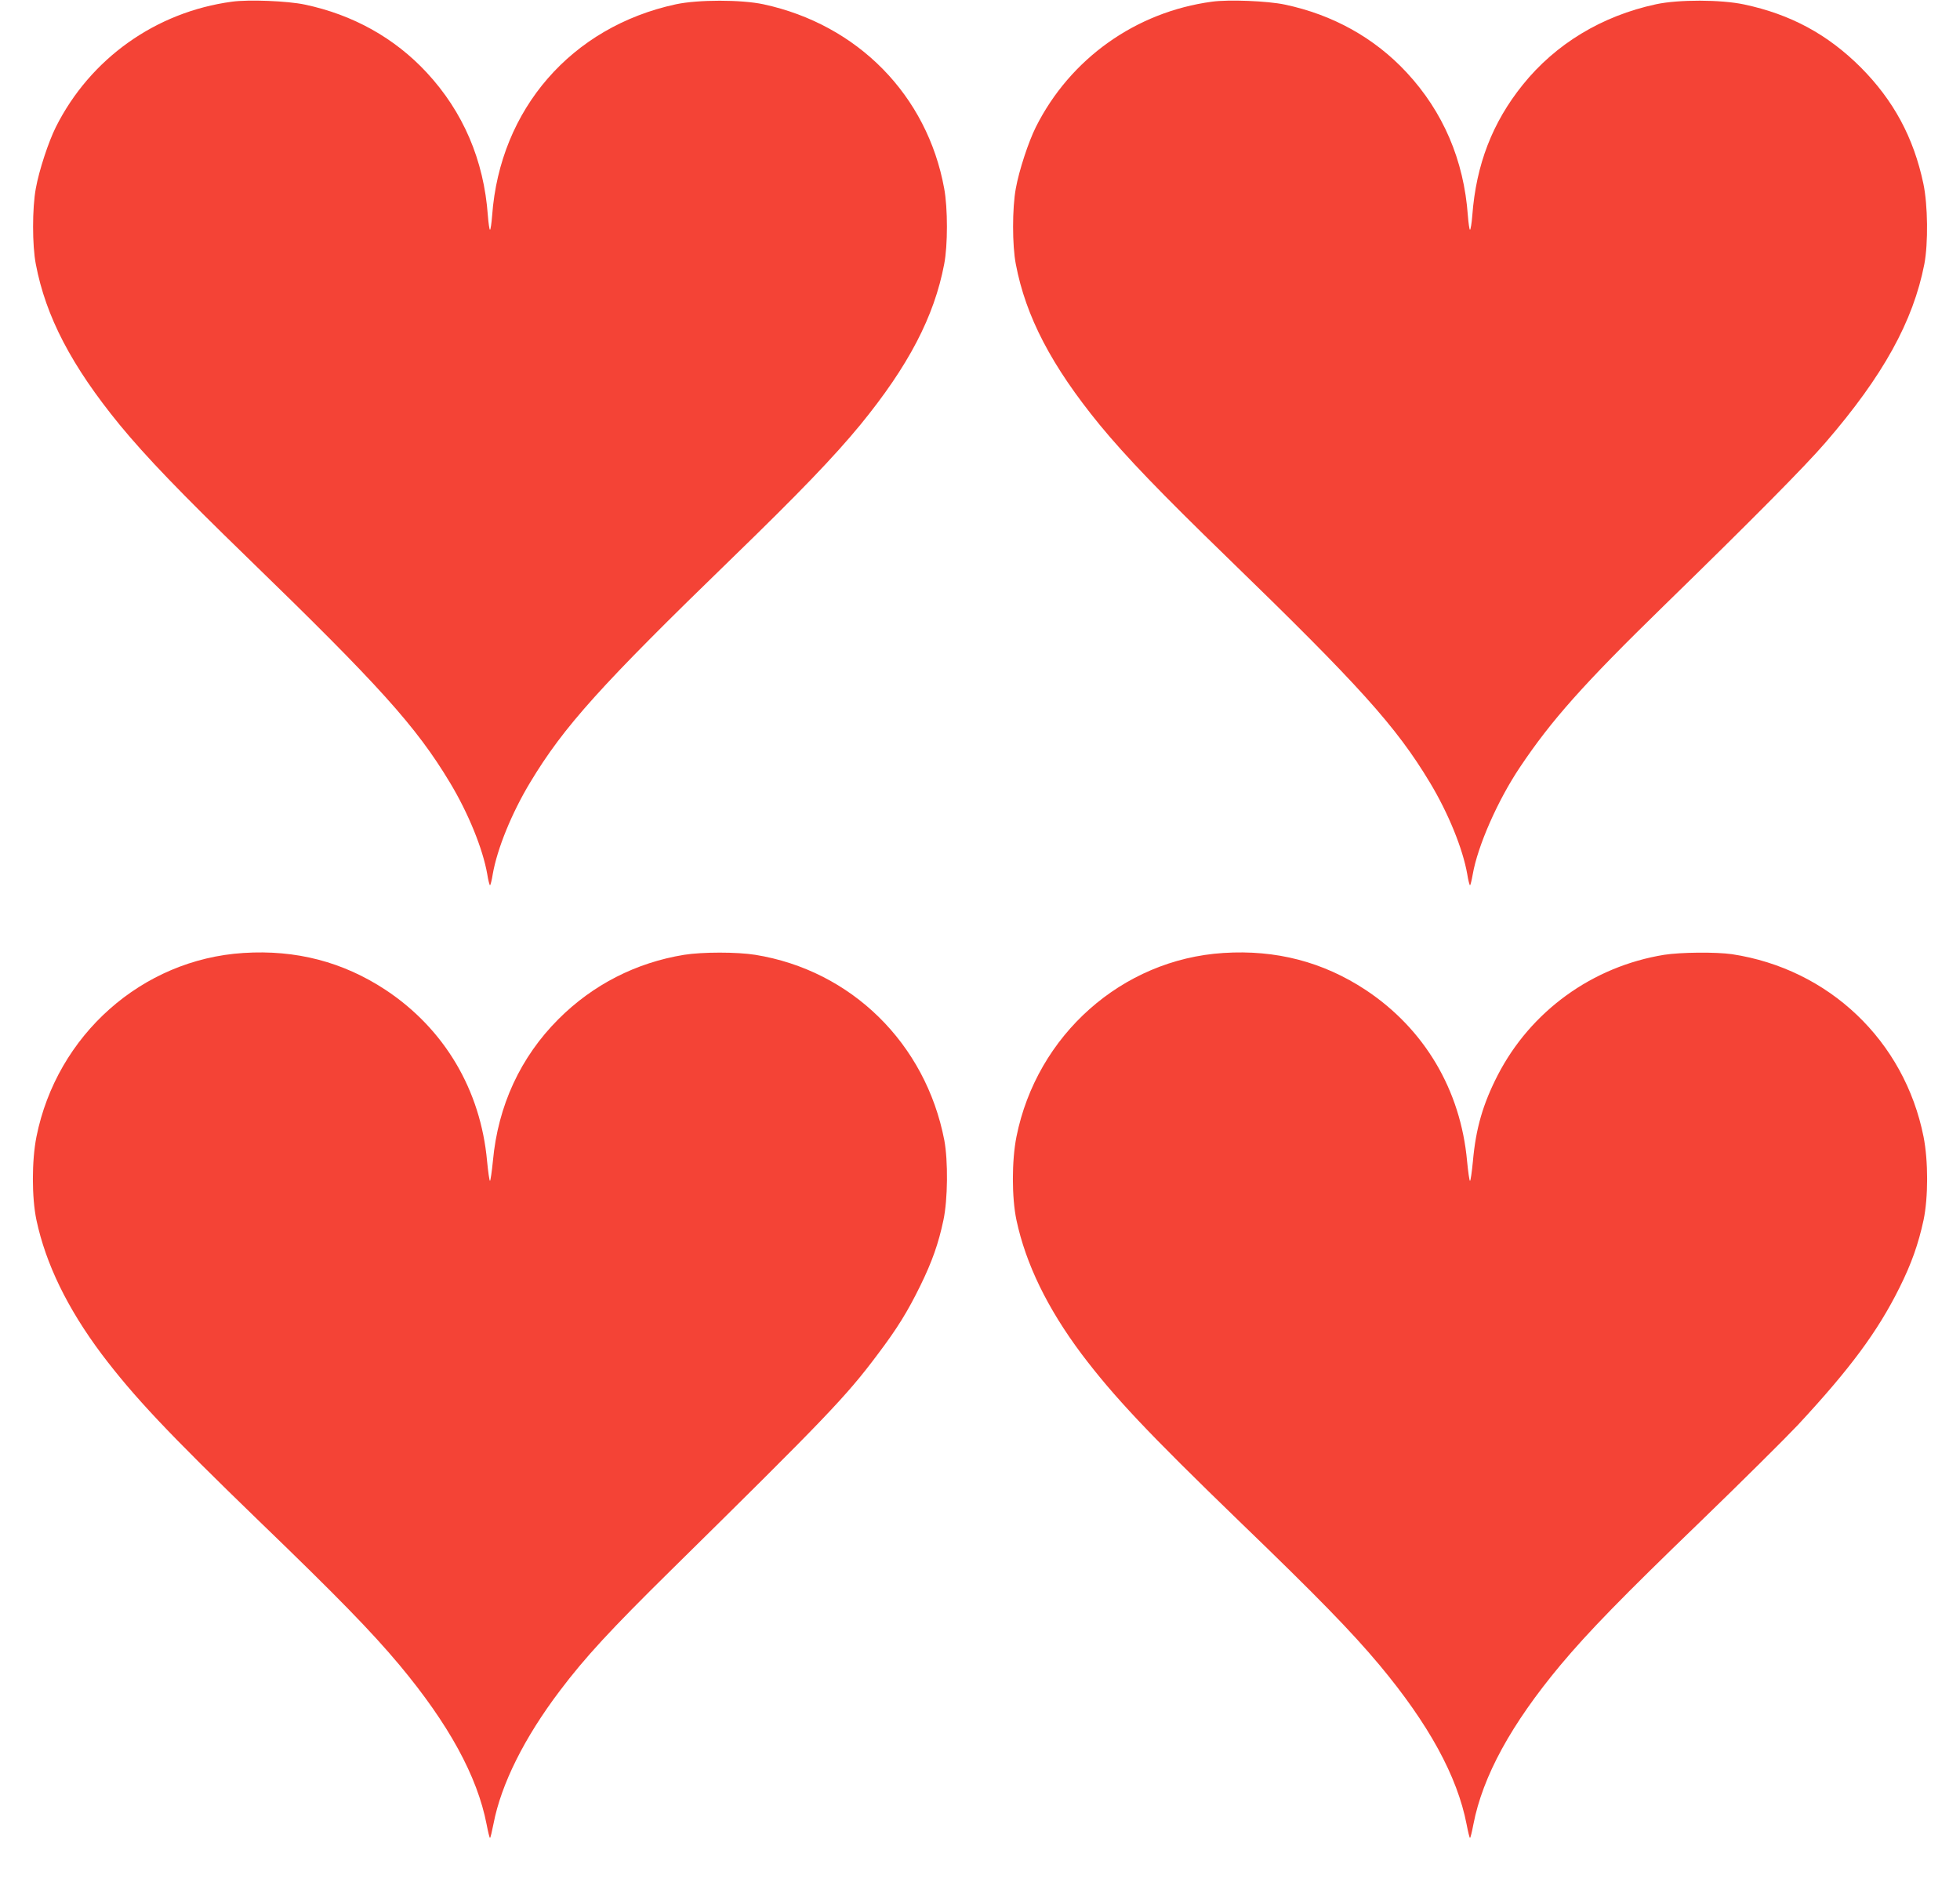 <?xml version="1.0" standalone="no"?>
<!DOCTYPE svg PUBLIC "-//W3C//DTD SVG 20010904//EN"
 "http://www.w3.org/TR/2001/REC-SVG-20010904/DTD/svg10.dtd">
<svg version="1.0" xmlns="http://www.w3.org/2000/svg"
 width="1280pt" height="1243pt" viewBox="0 0 1280 1243"
 preserveAspectRatio="xMidYMid meet">
<g transform="translate(0,1243) scale(0.1,-0.1)"
fill="#f44336" stroke="none">
<path d="M1515 12419 c-498 -67 -926 -372 -1150 -818 -49 -98 -110 -284 -131
-401 -24 -128 -24 -373 0 -495 65 -342 233 -664 547 -1048 172 -209 399 -445
834 -867 863 -837 1102 -1102 1323 -1469 121 -201 215 -433 244 -598 6 -40 15
-73 18 -73 3 0 12 33 18 73 29 165 123 397 244 598 221 367 460 632 1323 1469
435 422 662 658 834 867 314 384 482 706 547 1048 24 122 24 367 0 495 -111
608 -564 1069 -1180 1202 -145 31 -427 31 -572 0 -682 -147 -1149 -684 -1200
-1379 -4 -51 -10 -93 -14 -93 -4 0 -10 42 -14 93 -26 362 -162 678 -400 934
-210 226 -482 377 -795 443 -112 24 -367 34 -476 19z"/>
<path d="M7915 12419 c-498 -67 -926 -372 -1150 -818 -49 -98 -110 -284 -131
-401 -24 -128 -24 -373 0 -495 65 -342 233 -664 547 -1048 172 -209 399 -445
834 -867 863 -837 1102 -1102 1323 -1469 121 -201 215 -433 244 -598 6 -40 15
-73 18 -73 3 0 11 32 18 72 32 184 163 483 309 700 205 306 413 540 939 1053
586 571 926 915 1056 1066 376 435 572 791 645 1164 26 136 23 387 -6 525 -64
303 -195 545 -410 761 -216 215 -456 345 -761 410 -150 32 -429 33 -576 1
-353 -76 -655 -259 -869 -525 -199 -247 -305 -522 -330 -854 -4 -51 -11 -93
-15 -93 -4 0 -10 42 -14 93 -26 362 -162 678 -400 934 -210 226 -482 377 -795
443 -112 24 -367 34 -476 19z"/>
<path d="M1590 6208 c-663 -42 -1219 -536 -1352 -1200 -31 -156 -31 -397 0
-544 61 -286 202 -576 425 -874 211 -279 431 -513 1035 -1097 508 -490 728
-716 910 -933 323 -387 509 -727 570 -1042 9 -48 19 -88 22 -88 3 0 13 42 23
93 50 259 202 563 434 869 164 217 328 395 727 788 1008 993 1140 1130 1346
1405 130 172 197 281 280 450 77 157 119 276 151 428 29 135 31 388 6 522
-122 633 -608 1110 -1235 1211 -119 19 -345 19 -464 0 -314 -51 -596 -195
-821 -420 -248 -248 -395 -565 -428 -926 -7 -71 -16 -130 -19 -130 -4 0 -12
57 -19 128 -42 466 -279 865 -663 1119 -278 183 -585 263 -928 241z"/>
<path d="M7990 6208 c-663 -42 -1219 -536 -1352 -1200 -31 -156 -31 -397 0
-544 61 -286 202 -576 425 -874 211 -279 431 -513 1035 -1097 508 -490 728
-716 910 -933 323 -387 509 -727 570 -1042 9 -48 19 -88 22 -88 3 0 13 40 22
88 61 315 247 655 570 1042 182 217 402 443 910 933 271 262 559 548 640 634
341 367 520 609 662 894 79 158 124 286 158 443 31 147 31 388 0 544 -125 627
-618 1096 -1251 1192 -105 15 -334 13 -443 -4 -468 -76 -871 -367 -1087 -786
-97 -189 -143 -348 -162 -562 -7 -71 -15 -128 -19 -128 -4 0 -12 57 -19 128
-42 466 -279 865 -663 1119 -278 183 -585 263 -928 241z"/>
</g>
</svg>
